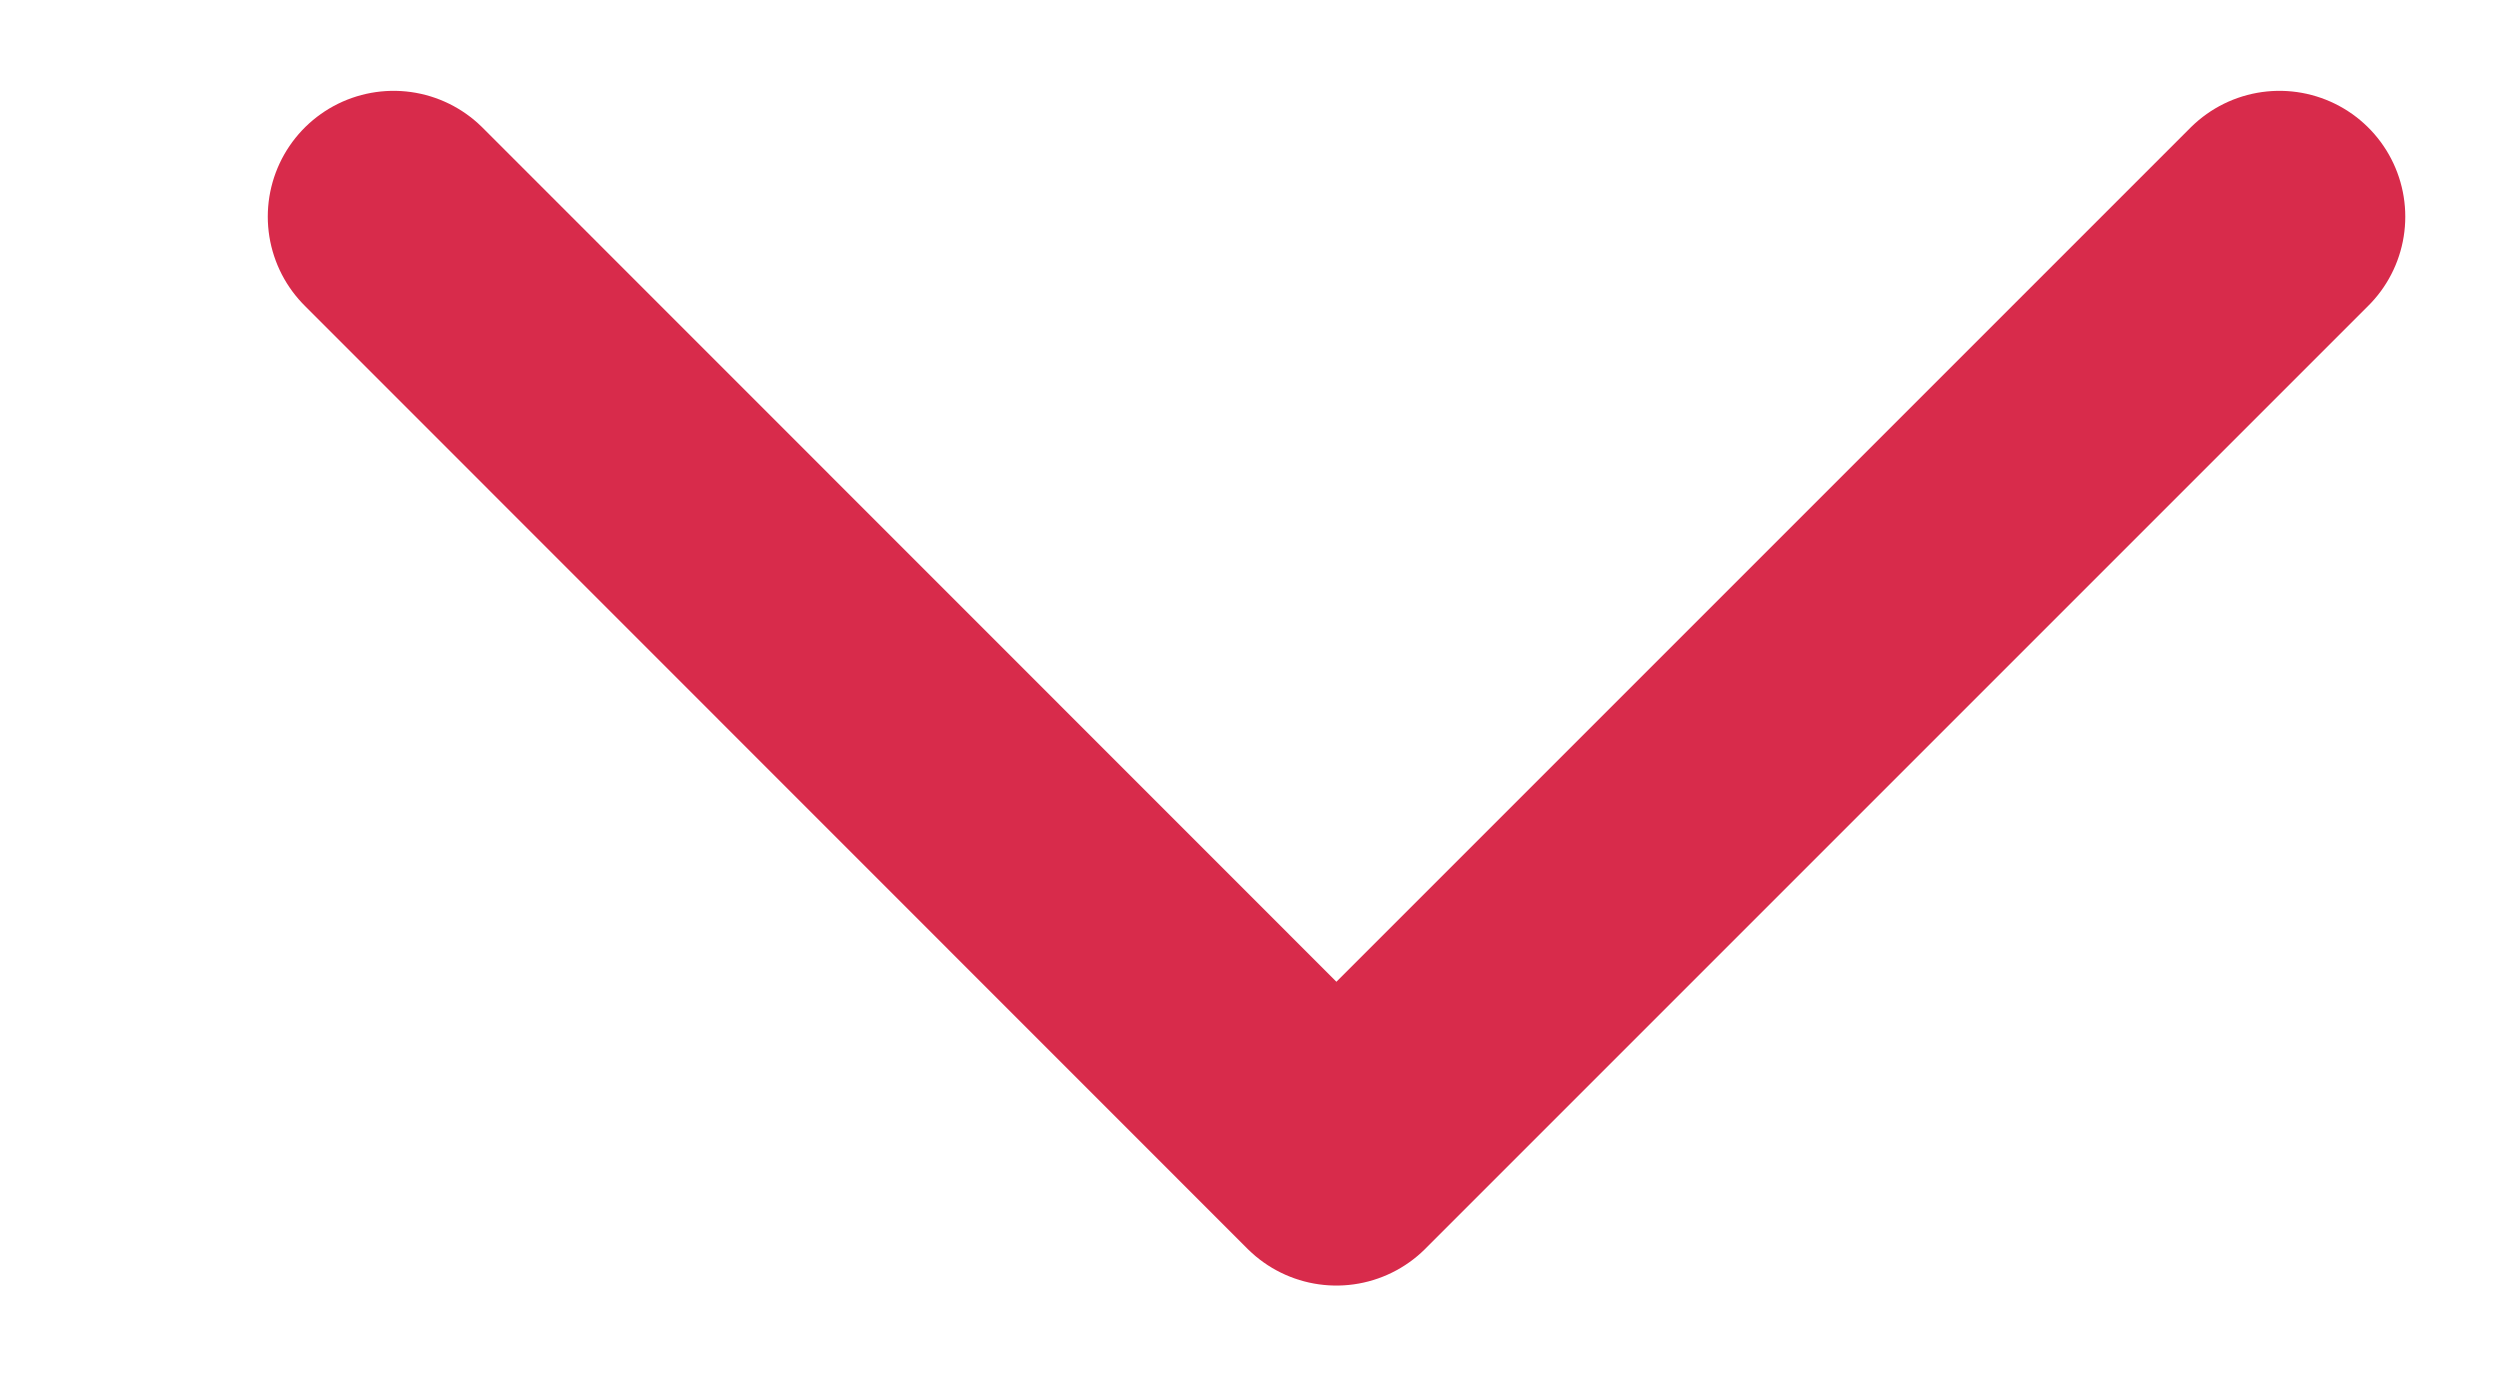 <?xml version="1.0" encoding="UTF-8"?> <svg xmlns="http://www.w3.org/2000/svg" width="9" height="5" viewBox="0 0 9 5" fill="none"><path d="M1.417 0.78L4.811 4.175L8.206 0.78" stroke="#D82B4B" stroke-width="0.906" stroke-linecap="round" stroke-linejoin="round"></path></svg> 
